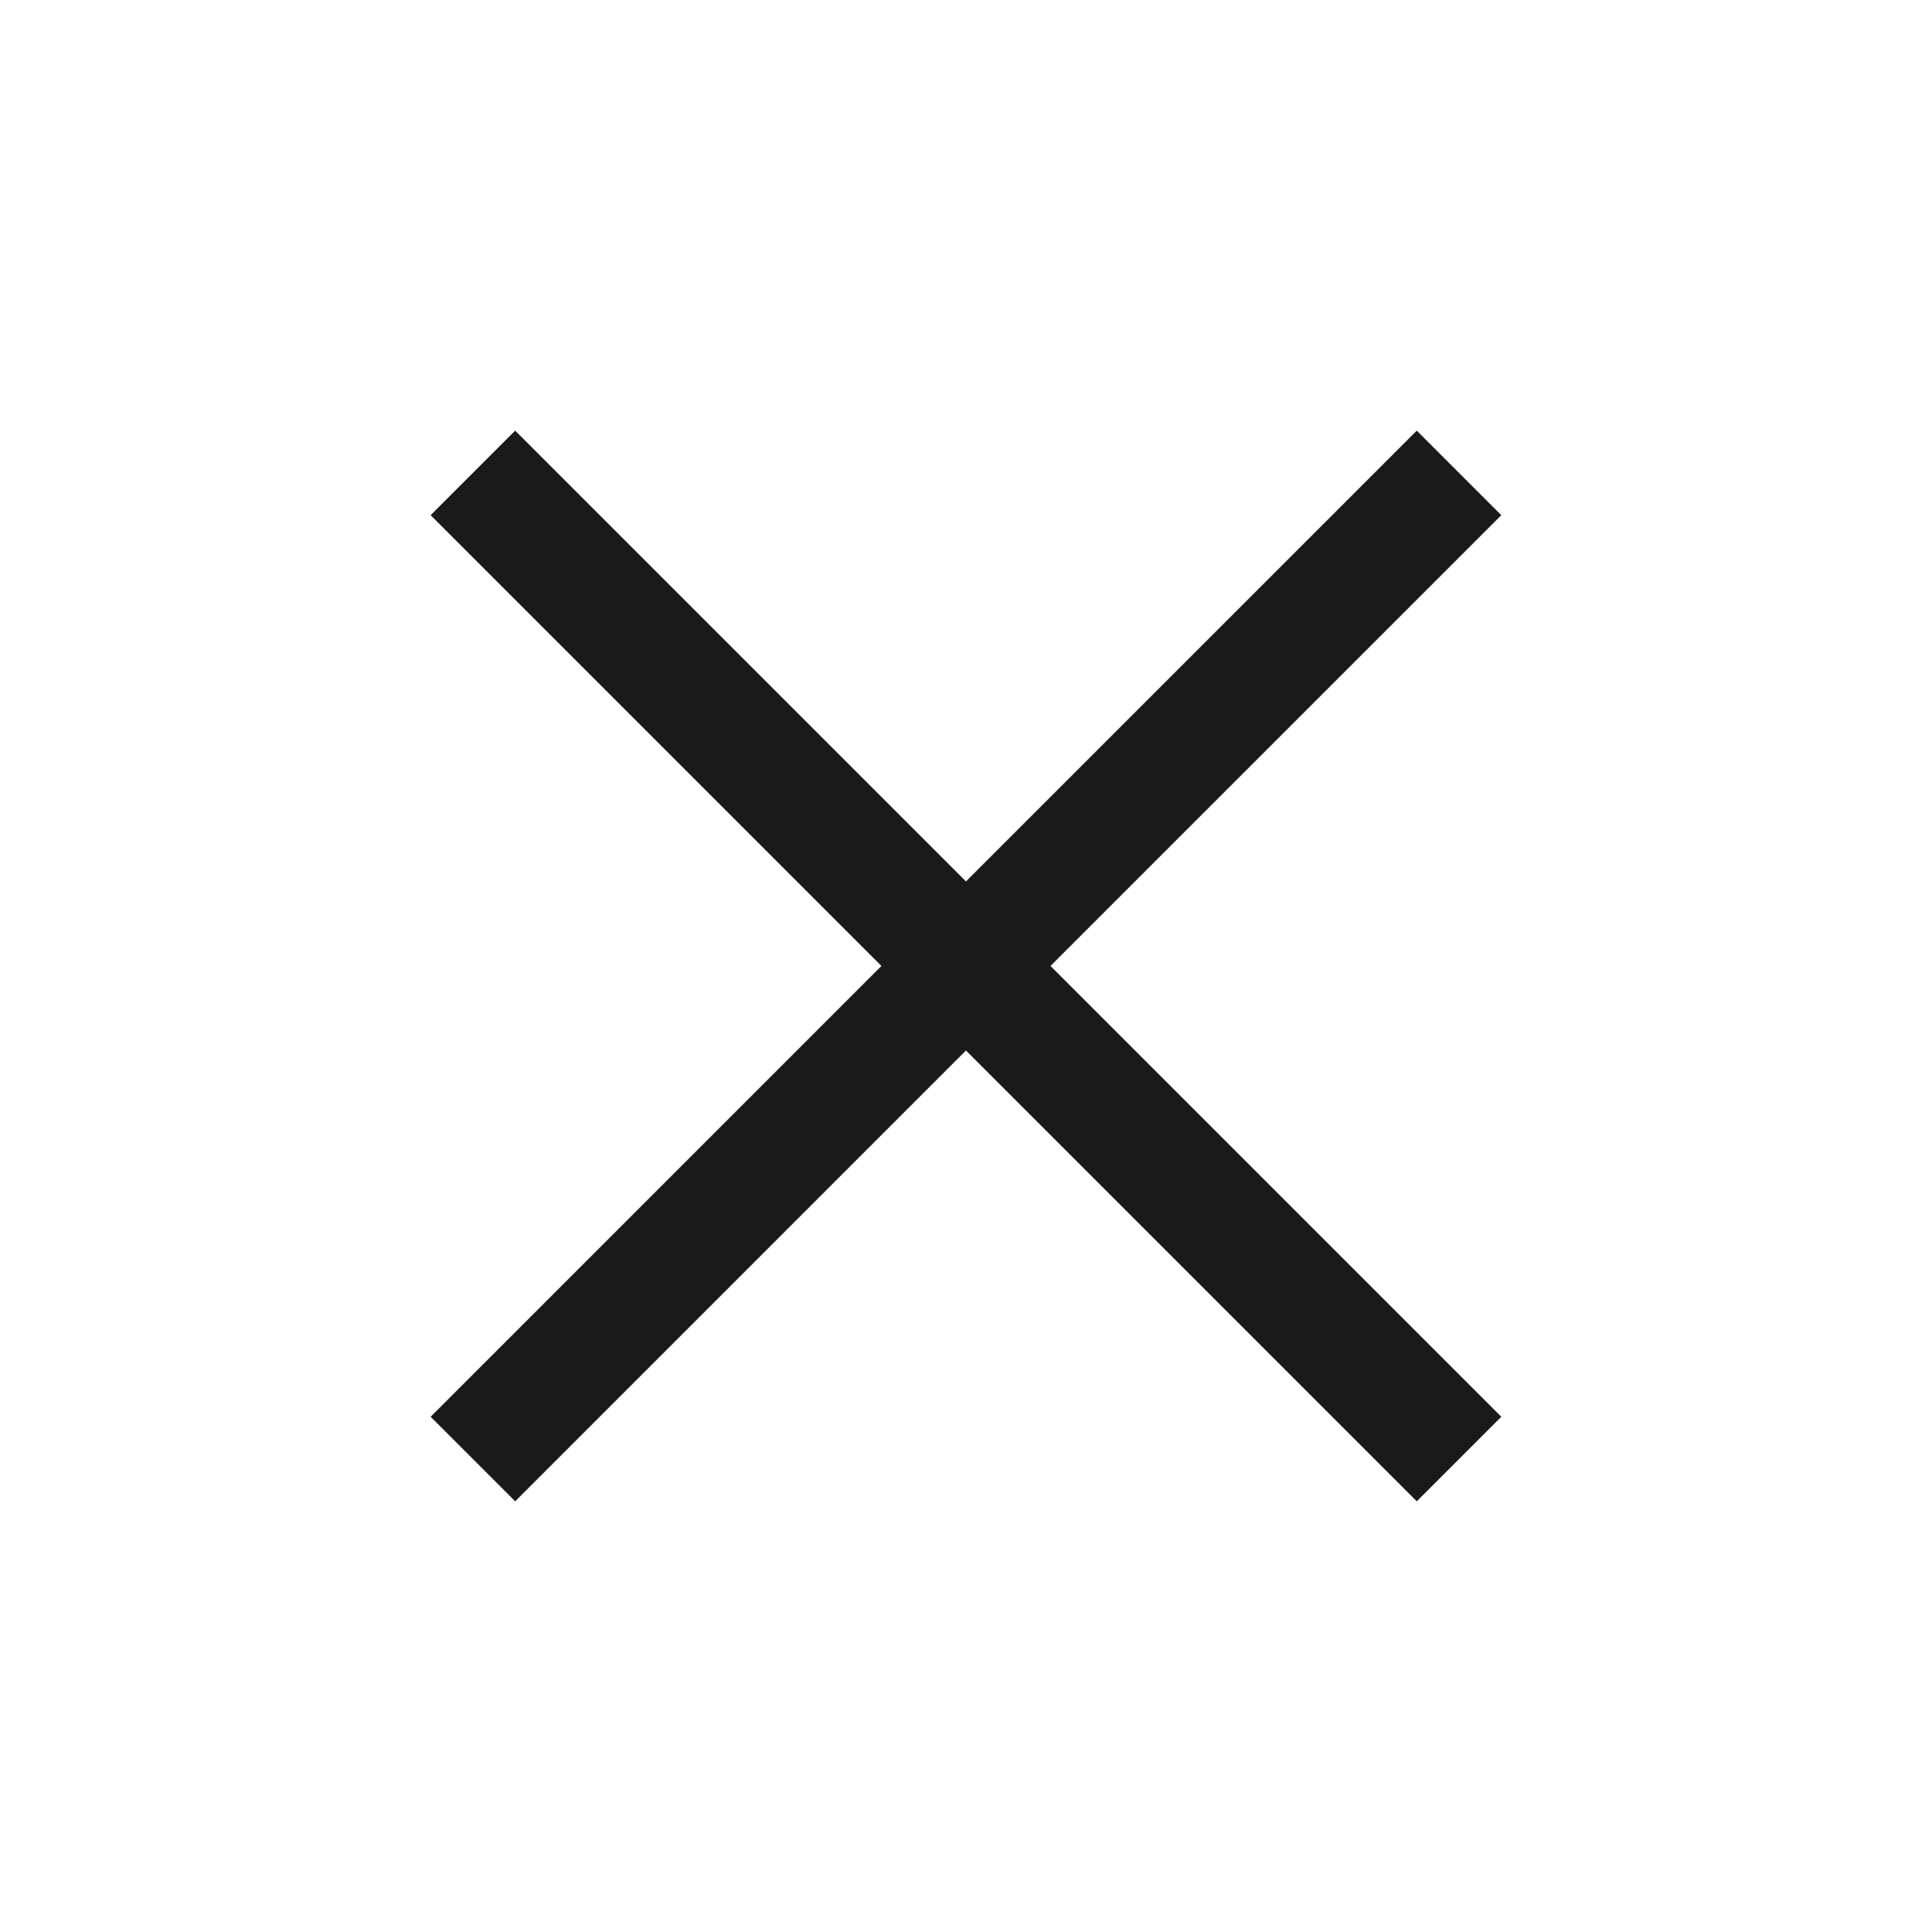 <svg width="40" height="40" viewBox="0 0 40 40" fill="none" xmlns="http://www.w3.org/2000/svg">
<mask id="mask0_256_1247" style="mask-type:alpha" maskUnits="userSpaceOnUse" x="0" y="0" width="40" height="40">
<rect width="40" height="40" fill="#D9D9D9"/>
</mask>
<g mask="url(#mask0_256_1247)">
<path d="M10.666 31.083L8.916 29.333L18.249 19.999L8.916 10.666L10.666 8.916L19.999 18.249L29.333 8.916L31.083 10.666L21.749 19.999L31.083 29.333L29.333 31.083L19.999 21.749L10.666 31.083Z" fill="#1A1A1A"/>
</g>
</svg>
